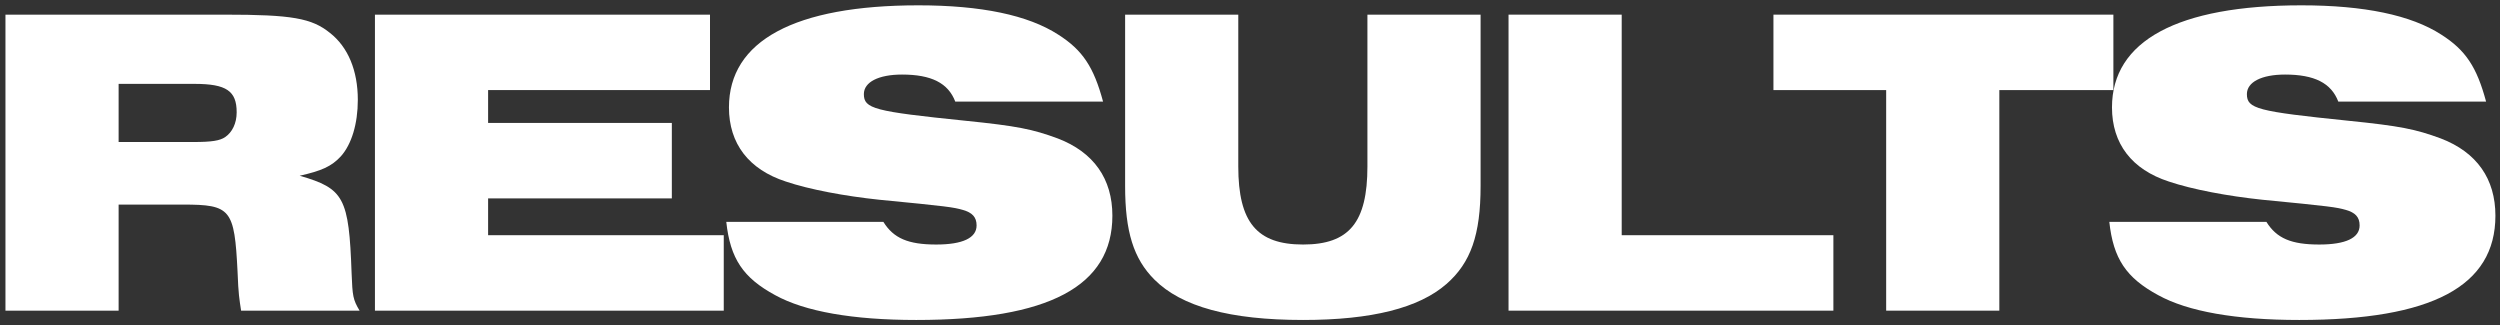 <svg fill="none" height="22" viewBox="0 0 169 22" width="169" xmlns="http://www.w3.org/2000/svg"><rect x="0" y="0" width="169" height="22" fill="#333333" stroke="none"/><g fill="#fff"><path d="m168.06 6.87h-9.99c-.48-1.26-1.62-1.83-3.6-1.83-1.59 0-2.58.51-2.58 1.32 0 .99.69 1.17 6.84 1.8 3.54.36 4.56.57 6.27 1.2 2.43.93 3.69 2.73 3.69 5.22 0 4.77-4.29 7.05-13.26 7.05-4.29 0-7.53-.57-9.54-1.68-2.16-1.17-3.03-2.46-3.3-4.95h10.62c.69 1.11 1.68 1.53 3.57 1.53 1.8 0 2.73-.45 2.73-1.29 0-.57-.3-.87-.93-1.05s-1.02-.24-5.67-.69c-2.28-.24-4.71-.69-6.3-1.23-2.49-.81-3.84-2.55-3.84-5.01 0-4.5 4.44-6.9 12.81-6.9 4.23 0 7.41.66 9.45 1.98 1.65 1.05 2.4 2.19 3.03 4.53z"/><path d="m127.505 21v-14.91h-7.62v-5.1h22.98v5.1h-7.71v14.91z"/><path d="m101.977 21v-20.01h7.65v14.91h14.31v5.1z"/><path d="m100.088.99v11.58c0 3.3-.66 5.19-2.31 6.63-1.86 1.62-5.04 2.43-9.69 2.43-4.95 0-8.22-.9-10.05-2.73-1.41-1.41-1.98-3.24-1.98-6.33v-11.58h7.65v10.26c0 3.78 1.26 5.28 4.38 5.28s4.35-1.5 4.35-5.28v-10.26z"/><path d="m74.567 6.87h-9.99c-.48-1.26-1.62-1.83-3.6-1.83-1.59 0-2.58.51-2.58 1.32 0 .99.69 1.17 6.84 1.8 3.54.36 4.56.57 6.27 1.2 2.43.93 3.69 2.73 3.69 5.22 0 4.77-4.29 7.05-13.26 7.05-4.29 0-7.53-.57-9.54-1.68-2.16-1.17-3.03-2.46-3.3-4.95h10.62c.69 1.11 1.68 1.53 3.57 1.53 1.8 0 2.73-.45 2.73-1.29 0-.57-.3-.87-.93-1.05s-1.02-.24-5.67-.69c-2.28-.24-4.71-.69-6.3-1.23-2.49-.81-3.84-2.55-3.84-5.01 0-4.5 4.44-6.9 12.81-6.9 4.23 0 7.41.66 9.45 1.98 1.65 1.05 2.4 2.19 3.03 4.53z"/><path d="m25.346 21v-20.01h22.65v5.1h-15v2.22h12.42v5.1h-12.42v2.49h15.93v5.1z"/><path d="m.369 21v-20.01h14.82c4.56 0 5.88.24 7.11 1.23 1.23.96 1.89 2.55 1.89 4.53 0 1.62-.42 3-1.14 3.81-.63.69-1.32.99-2.79 1.32 3 .87 3.33 1.47 3.51 6.6.06 1.53.09 1.77.54 2.52h-8.01c-.12-.81-.18-1.05-.24-2.64-.21-4.23-.45-4.53-3.69-4.53h-4.35v7.17zm7.65-11.4h5.07c1.23 0 1.77-.09 2.13-.33.48-.33.78-.93.78-1.68 0-1.44-.69-1.92-2.85-1.92h-5.13z"/></g></svg>